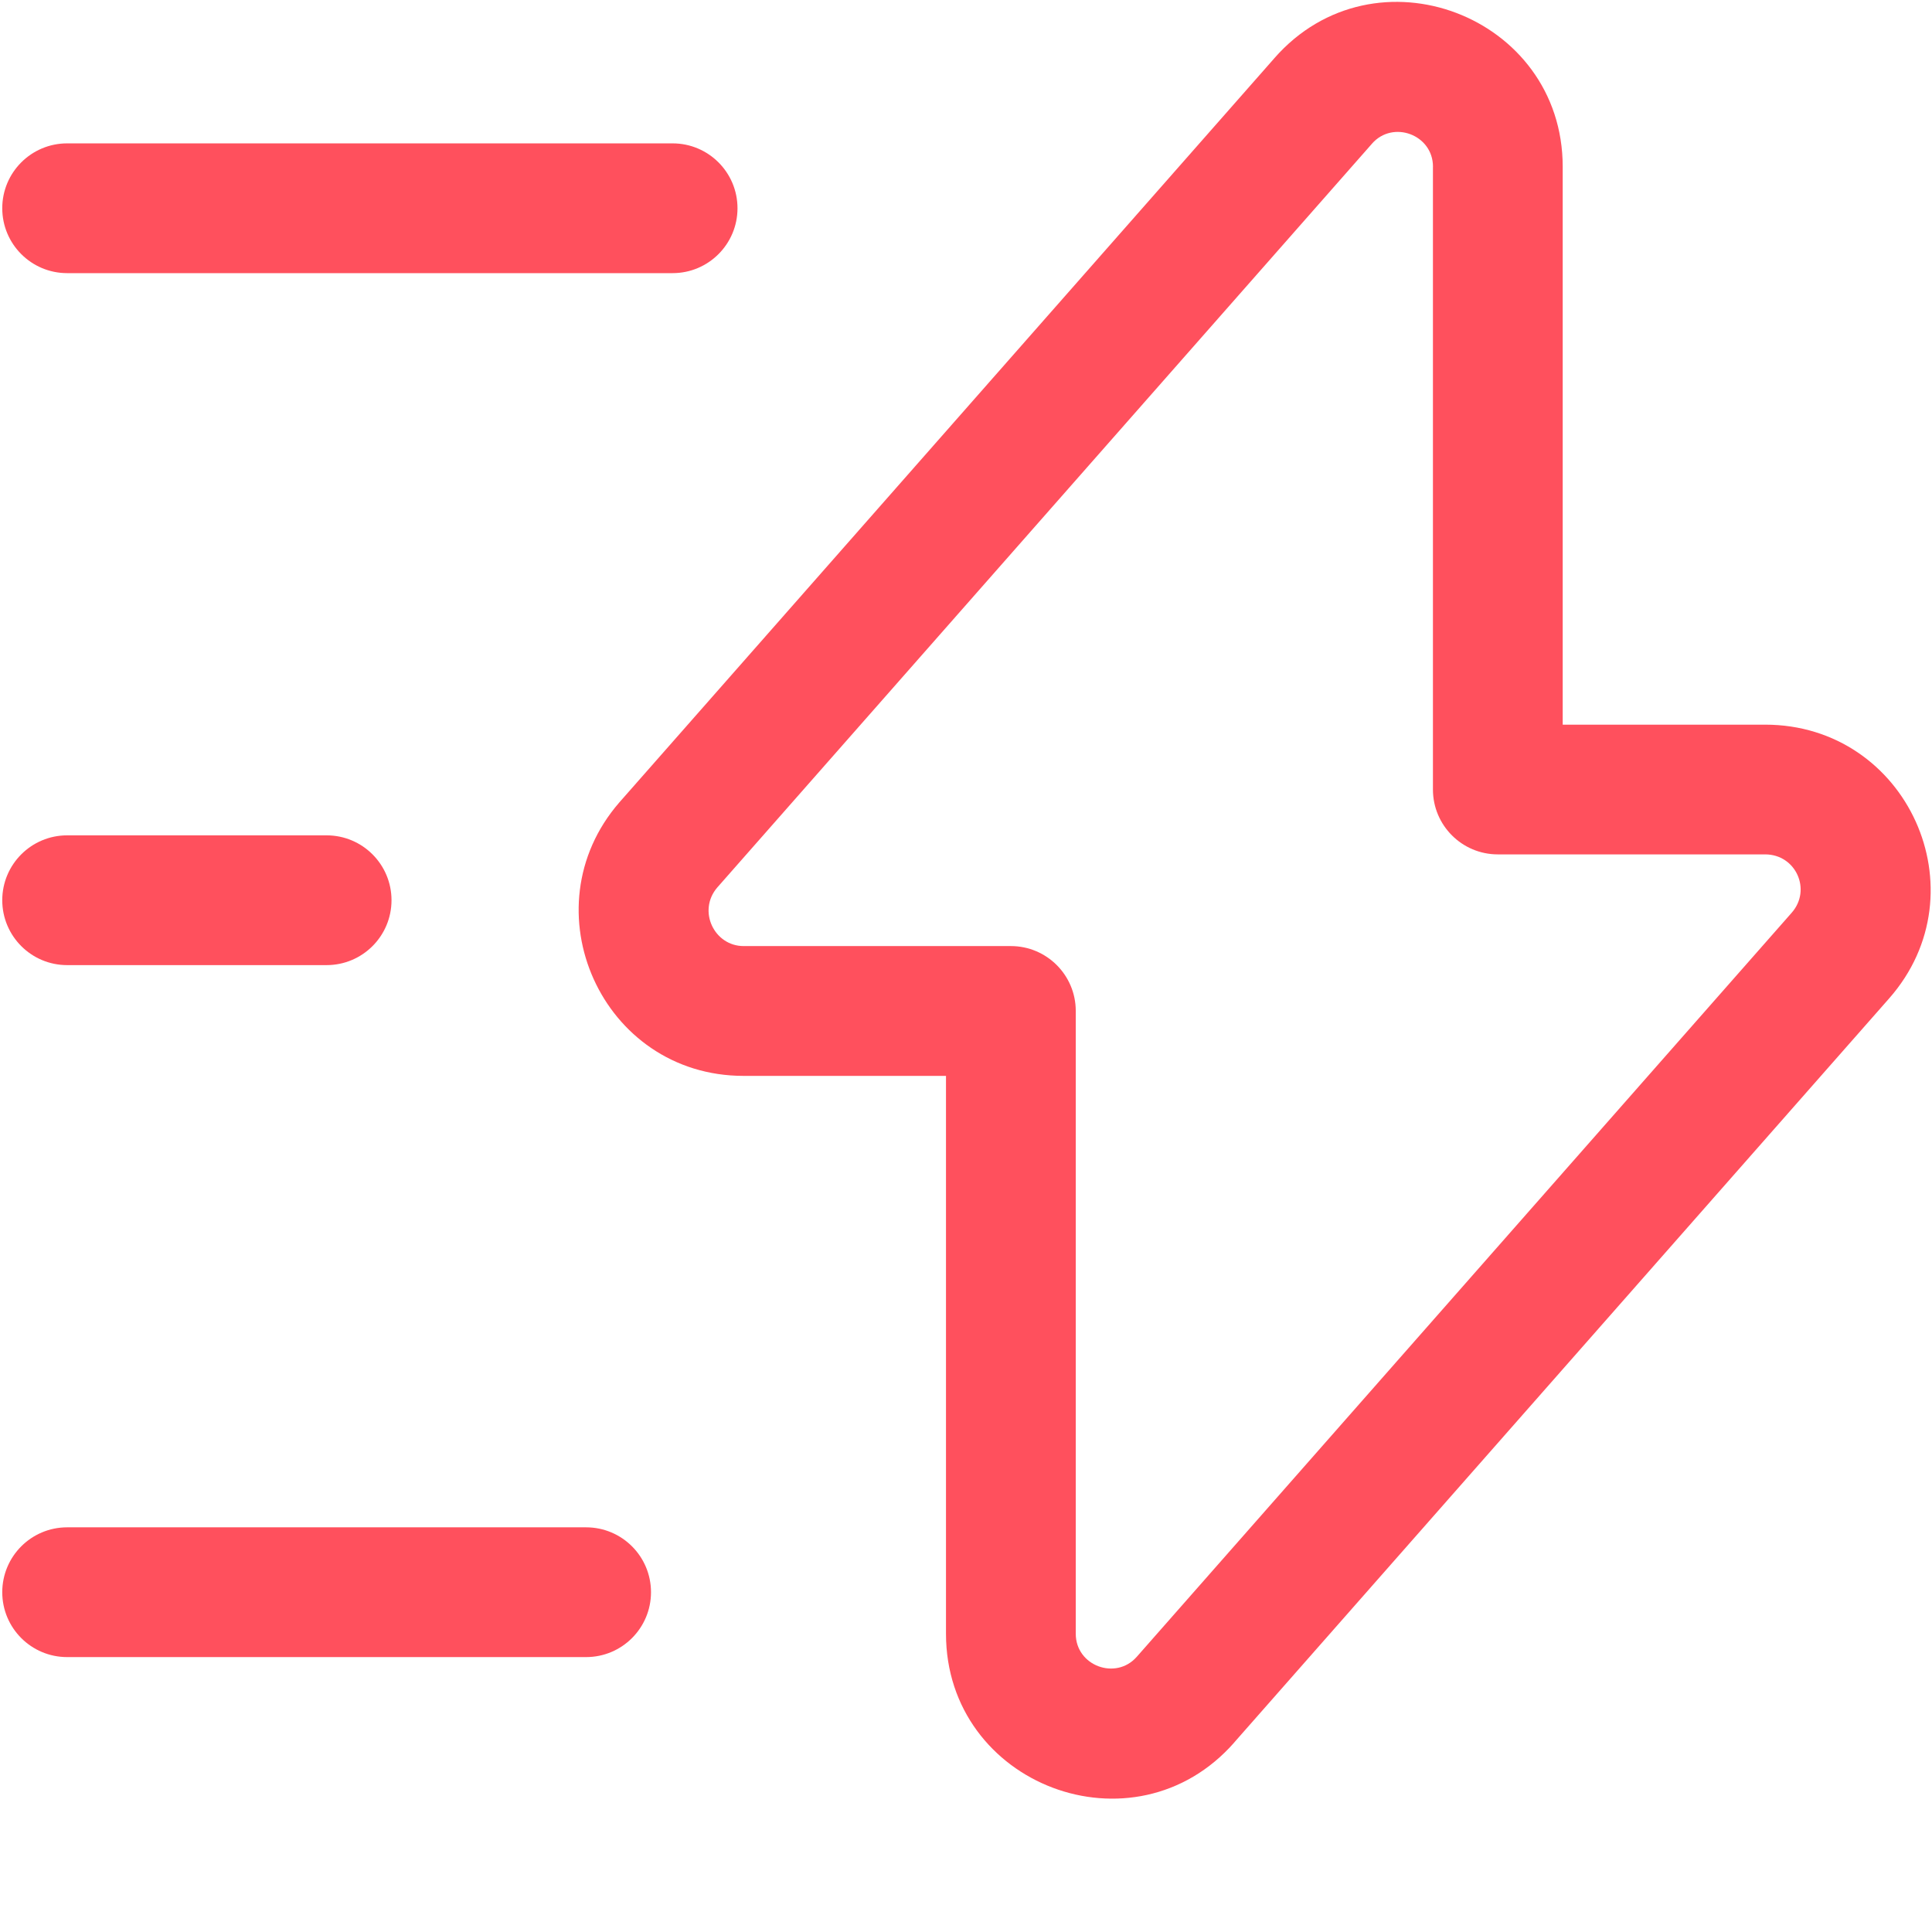 <?xml version="1.0" encoding="UTF-8"?>
<svg id="Layer_1" data-name="Layer 1" xmlns="http://www.w3.org/2000/svg" version="1.1" viewBox="0 0 48 48">
  <defs>
    <style>
      .cls-1 {
        fill: #ff505d;
        fill-rule: evenodd;
        stroke-width: 0px;
      }
    </style>
  </defs>
  <path class="cls-1" d="M31.661,1.446c2.49-2.842,7.164-1.061,7.164,2.697v13.861h5.029c3.532,0,5.417,4.147,3.08,6.803h0s-16.265,18.478-16.265,18.478v.002c-2.491,2.843-7.166,1.061-7.166-2.696v-13.861h-5.029c-3.524,0-5.379-4.15-3.088-6.793l.008-.009h0S31.66,1.448,31.66,1.448l.002-.002ZM35.602,4.142c0-.798-.997-1.165-1.516-.572l-.003.004-16.263,18.476c-.497.58-.075,1.455.655,1.455h6.64c.89,0,1.612.722,1.612,1.612v15.473c0,.798.997,1.165,1.516.572l.003-.003,16.268-18.482c.499-.567.107-1.45-.66-1.45h-6.641c-.89,0-1.612-.722-1.612-1.612V4.142Z"/>
  <path class="cls-1" d="M.056,5.174c0-.89.722-1.612,1.612-1.612h15.043c.89,0,1.612.722,1.612,1.612s-.722,1.612-1.612,1.612H1.668C.778,6.786.056,6.064.056,5.174Z"/>
  <path class="cls-1" d="M.056,39.558c0-.89.722-1.612,1.612-1.612h12.894c.89,0,1.612.722,1.612,1.612s-.722,1.612-1.612,1.612H1.668c-.89,0-1.612-.722-1.612-1.612Z"/>
  <path class="cls-1" d="M.056,22.366c0-.89.722-1.612,1.612-1.612h6.447c.89,0,1.612.722,1.612,1.612s-.722,1.612-1.612,1.612H1.668c-.89,0-1.612-.722-1.612-1.612Z"/>
</svg>